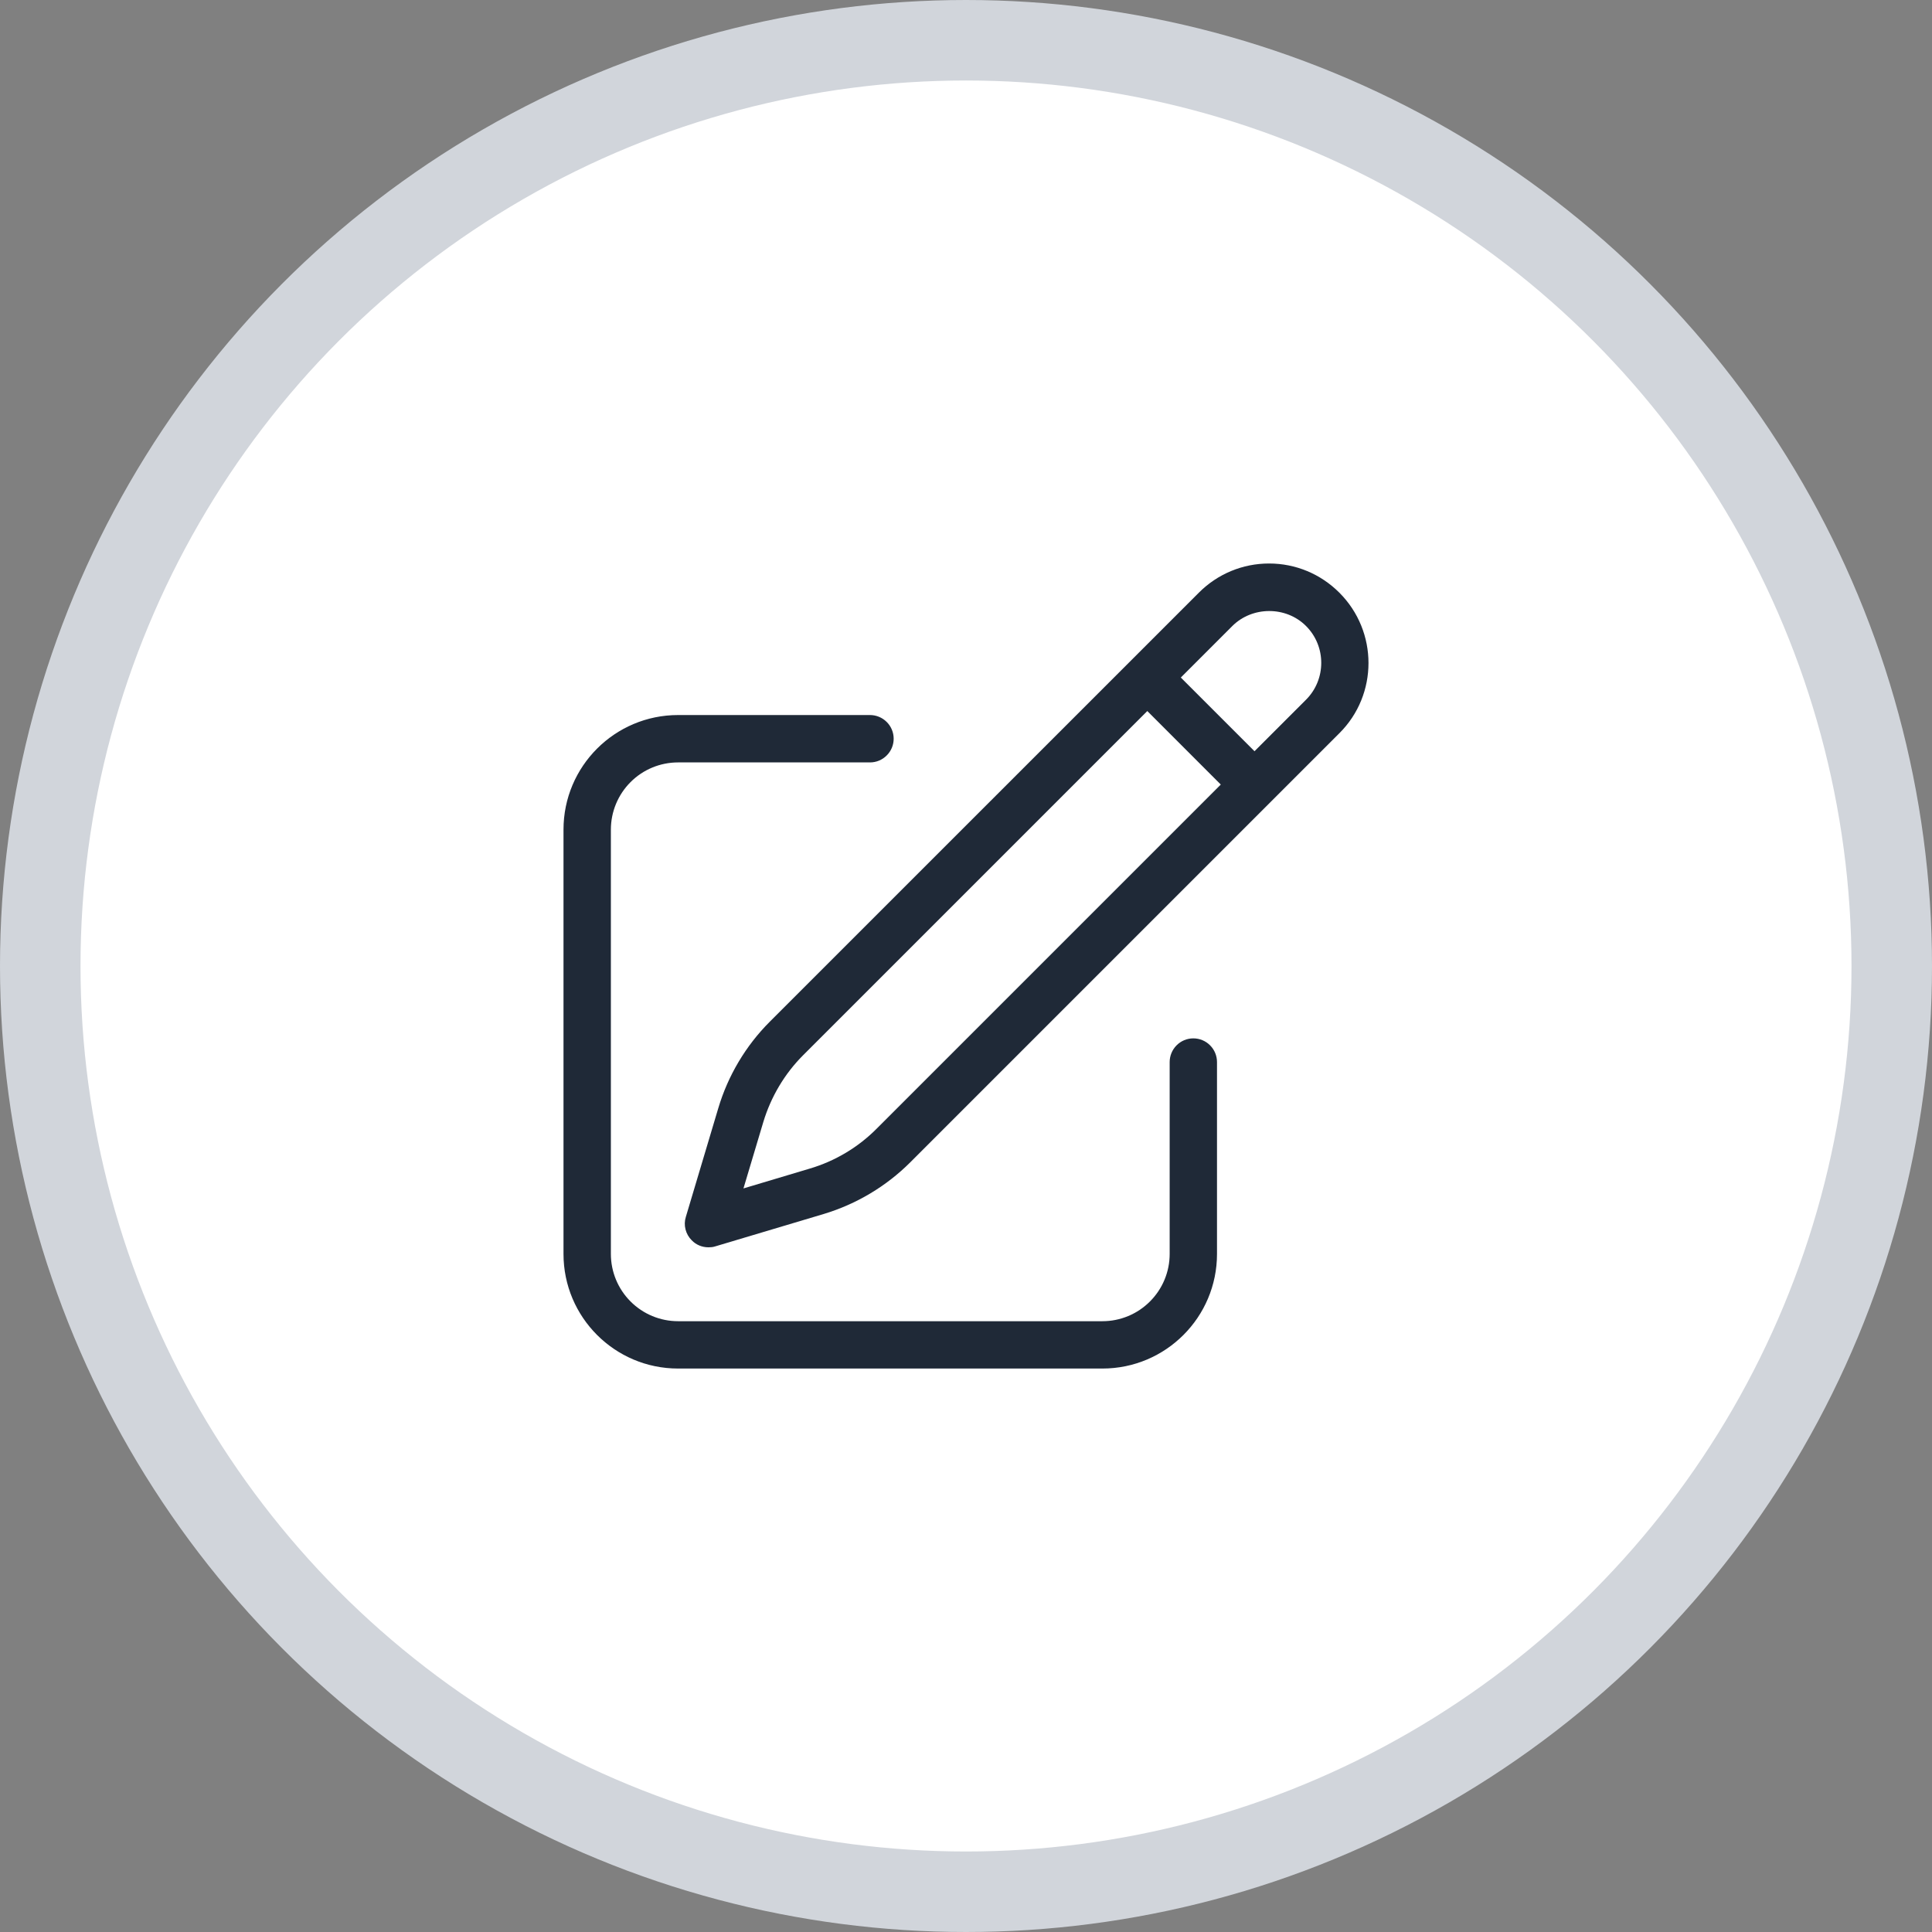<?xml version="1.0" encoding="UTF-8"?>
<svg xmlns="http://www.w3.org/2000/svg" width="48" height="48" viewBox="0 0 48 48" fill="none">
  <rect x="0" y="0" width="48" height="48" fill="#808080" stroke="none"/>
  <circle cx="24" cy="24" r="23" fill="white" stroke="#D1D5DB" stroke-width="2"></circle>
  <path d="M27.389 34.001H16.847C15.275 34.001 14 32.726 14 31.154V20.612C14 19.04 15.275 17.765 16.847 17.765H21.615C21.771 17.765 21.92 17.827 22.03 17.937C22.141 18.047 22.203 18.197 22.203 18.353C22.203 18.509 22.141 18.659 22.03 18.769C21.92 18.88 21.771 18.942 21.615 18.942H16.847C16.404 18.942 15.979 19.117 15.666 19.431C15.353 19.744 15.177 20.169 15.177 20.612V31.154C15.177 31.597 15.353 32.022 15.666 32.335C15.979 32.649 16.404 32.825 16.847 32.825H27.389C27.832 32.825 28.257 32.649 28.57 32.335C28.884 32.022 29.06 31.597 29.06 31.154V26.387C29.06 26.231 29.122 26.081 29.232 25.971C29.342 25.86 29.492 25.798 29.648 25.798C29.804 25.798 29.954 25.86 30.064 25.971C30.174 26.081 30.236 26.231 30.236 26.387V31.154C30.236 32.726 28.961 34.001 27.389 34.001ZM17.6 30.989C17.445 30.989 17.294 30.928 17.186 30.815C17.035 30.665 16.974 30.439 17.04 30.232L17.845 27.535C18.085 26.726 18.527 25.982 19.125 25.384L29.785 14.725C30.25 14.259 30.872 14 31.53 14C32.189 14 32.81 14.259 33.276 14.725C34.241 15.69 34.241 17.257 33.276 18.217L22.617 28.876C22.017 29.475 21.278 29.916 20.466 30.161L17.77 30.966C17.713 30.985 17.657 30.989 17.6 30.989ZM28.504 17.666L19.953 26.217C19.492 26.678 19.153 27.253 18.965 27.874L18.471 29.526L20.123 29.032C20.749 28.846 21.319 28.506 21.779 28.043L30.33 19.492L28.5 17.661L28.504 17.666ZM29.337 16.833L31.168 18.664L32.448 17.384C32.952 16.88 32.952 16.057 32.448 15.553C31.945 15.05 31.107 15.064 30.617 15.553L29.337 16.833Z" fill="#1F2937"></path>
</svg>
